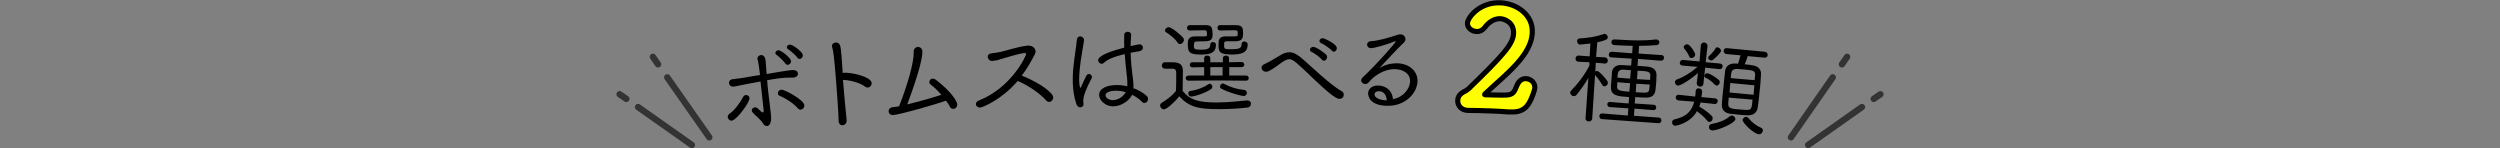 <?xml version="1.0" encoding="utf-8"?>
<!-- Generator: Adobe Illustrator 28.1.0, SVG Export Plug-In . SVG Version: 6.00 Build 0)  -->
<svg version="1.1" id="_レイヤー_2" xmlns="http://www.w3.org/2000/svg" xmlns:xlink="http://www.w3.org/1999/xlink" x="0px"
	 y="0px" viewBox="0 0 976 57.8" style="enable-background:new 0 0 976 57.8;" xml:space="preserve">
<rect x="0" y="0" width="976" height="57.8" fill="#808080" stroke="none"/>
<style type="text/css">
	.st0{fill:#FFFF00;stroke:#000000;stroke-width:2;stroke-miterlimit:10;}
	.st1{fill:none;stroke:#333333;stroke-width:2.5;stroke-linecap:round;stroke-linejoin:round;}
</style>
<g id="_レイヤー_1-2">
	<g>
		<path d="M284.1,45.7c0-0.4,0.1-0.9,0.7-1.3c2.1-1.4,4.3-4.6,5.3-6.5c0.2-0.5,0.6-0.7,1-0.8c0.7-0.1,1.5,0.4,1.5,1.2
			c0.2,1.5-5,8.6-6.9,8.8C284.9,47.2,284.2,46.5,284.1,45.7L284.1,45.7z M296.9,31.8c-2,0.4-3.7,0.7-5.3,1c-2.8,0.5-4.1,0.9-5.1,1
			c-1.4,0.1-1.8-0.7-1.9-1.3c-0.1-0.7,0.4-1.5,1.5-1.6c0,0,0,0,0.1,0c0.2,0,0.5,0,0.8-0.1c1.3-0.1,3-0.4,4.2-0.6
			c1.5-0.3,3.4-0.6,5.5-0.9c-0.5-4.5-0.8-5.6-0.9-5.9c0-0.1-0.1-0.3-0.1-0.4c-0.1-0.8,0.6-1.4,1.3-1.5c0.6-0.1,1.7,0.2,1.9,2.3
			c0,0.5,0.1,1,0.1,1.5c0.1,1,0.2,2.2,0.3,3.6c1-0.2,8.1-1.4,9.3-1.5c1-0.1,2.8-0.2,2.9,1.3c0.1,0.7-0.5,1.5-1.9,1.6
			c-0.2,0-0.4,0-0.6,0c-1.1,0-2.2,0-3.2,0.1c-2.4,0.2-5,0.7-6.3,0.9c0.1,1.4,0.2,2.9,0.4,4.4c0.3,2.6,0.6,5.3,0.9,7.6
			c0.1,0.7,0.2,1.4,0.2,2.1c0.3,2.8-0.9,3.8-1.5,3.8c-0.6,0.1-1.2-0.4-1.5-0.8c-0.5-0.9-1.3-1.7-2-2.4c-0.8-0.7-1.6-1.5-1.8-1.7
			c-0.4-0.4-0.7-0.8-0.7-1.1c-0.1-0.7,0.6-1.3,1.3-1.3c0.3,0,0.6,0.1,0.9,0.3c0.5,0.5,1.2,1.1,1.5,1.4c0.3,0.2,0.5,0.3,0.6,0.3
			c0.3,0,0.4-0.4,0.3-1.1L296.9,31.8L296.9,31.8z M306.6,24.8c-0.5-0.8-2.5-2.7-3.3-3.3c-0.4-0.2-0.6-0.5-0.6-0.8
			c0-0.5,0.5-1,1.1-1.1c1.1-0.1,4.9,3,5,4.2c0.1,0.8-0.6,1.5-1.3,1.5C307.2,25.3,306.9,25.2,306.6,24.8L306.6,24.8z M311.4,42.2
			c-1.6-1.9-5-4-7-4.8c-0.5-0.2-0.7-0.5-0.7-0.9c-0.1-0.7,0.5-1.4,1.3-1.5c1.3-0.1,8.8,4,9,6c0.1,0.9-0.6,1.8-1.4,1.8
			C312.2,42.8,311.7,42.7,311.4,42.2L311.4,42.2z M311.3,22.5c-0.5-0.8-2.7-2.7-3.5-3.2c-0.4-0.2-0.6-0.5-0.6-0.8
			c-0.1-0.6,0.5-1,1.1-1.1c1-0.1,5,2.7,5.1,4.1c0.1,0.8-0.6,1.5-1.2,1.5C311.9,23,311.5,22.9,311.3,22.5L311.3,22.5z"/>
		<path d="M329.1,31.2c0.4,5.5,1,11.5,1.4,15.3c0.3,2.2-1.4,2.4-1.5,2.4c-0.7,0.1-1.5-0.4-1.6-1.6c0,0,0,0,0-0.1
			c-0.1-4-0.6-10.1-1-15.7c-0.8-9.9-1.1-11.8-1.5-13c-0.1-0.2-0.1-0.3-0.1-0.4c-0.1-0.9,0.6-1.4,1.4-1.5c1.8-0.1,2,1.5,2.2,3.9
			c0,0.2,0,0.6,0.1,0.9c0.1,1.7,0.3,4.3,0.5,7.1c0.2,0,0.4-0.1,0.6-0.1c2.2-0.2,10.5,1.4,10.7,4c0.1,0.8-0.6,1.7-1.5,1.8
			c-0.3,0-0.7-0.1-1.1-0.4C335.7,32.2,331.3,31.2,329.1,31.2L329.1,31.2L329.1,31.2z"/>
		<path d="M354.5,40.7c3-0.8,8.6-2.2,13-3.7c-1.5-1.7-3-3.2-4.2-4c-0.3-0.3-0.5-0.6-0.5-0.9c0-0.7,0.5-1.4,1.3-1.4
			c0.4,0,0.8,0.1,1.2,0.4c5.8,4.4,8.3,8.3,8.4,9.6c0.1,1-0.7,1.8-1.5,1.8c-0.5,0-1.1-0.2-1.4-0.9c-0.3-0.7-0.9-1.5-1.5-2.3
			c-4.4,1.6-17.9,5.4-20.5,5.6c-1.2,0.1-1.8-0.6-1.9-1.4c0-0.8,0.5-1.6,1.9-1.7c0.7,0,1.4-0.2,2.2-0.3c3.2-8,5.9-17.4,5.7-21.2
			c-0.1-1.2,0.8-1.9,1.6-2c0.8,0,1.7,0.5,1.8,1.7c0.1,1.8-0.9,7.5-5.9,20.7L354.5,40.7L354.5,40.7z"/>
		<path d="M387.3,23.8c-1,0-1.6-0.8-1.7-1.6c0-0.7,0.4-1.3,1.6-1.4s2.7-0.4,3.7-0.6c1.4-0.3,6.4-1.9,9.6-2.3c0.2,0,0.4-0.1,0.6-0.1
			c2-0.1,3.1,1,3.2,2.2c0,0.4-0.1,0.8-0.3,1.2c-1.5,2.9-3.1,5.7-5.1,8.3c7.6,3.1,12.2,6.8,12.3,8.5c0,0.9-0.7,1.7-1.5,1.8
			c-0.4,0-0.9-0.2-1.3-0.6c-2.4-2.8-7.4-6.1-11.1-7.6c-6.1,7.2-13.6,10.3-14.6,10.4c-1,0-1.7-0.6-1.7-1.3c0-0.6,0.3-1.2,1.2-1.5
			c12.7-5,18.4-17.4,18.4-18.1c0-0.2-0.2-0.4-0.6-0.4c-0.1,0-0.1,0-0.2,0c-2.3,0.3-6.7,1.7-8.5,2.2c-0.8,0.2-1.3,0.4-1.9,0.6
			C388.7,23.6,388.1,23.7,387.3,23.8L387.3,23.8L387.3,23.8z"/>
		<path d="M421.7,41.9c-0.6,0-1.1-0.3-1.5-1.3c-0.9-2.7-1.3-5.6-1.4-8.4c0-1.8,0-3.6,0.2-5.4c0.4-4.5,1.2-8.6,1.4-11.2
			c0.1-1,0.7-1.4,1.3-1.4c0.7,0,1.4,0.5,1.5,1.3c0,0.1,0,0.2,0,0.3c-0.2,1.7-0.9,5.1-1.3,8c-0.3,2.4-0.6,5-0.6,7.4
			c0,1,0.2,3.1,0.5,3.1c0.1,0,0.2-0.2,0.4-0.7c0.4-1,1.4-3,1.9-4c0.3-0.5,0.6-0.7,1-0.7c0.6,0,1.2,0.5,1.2,1.2c0,0.2,0,0.4-0.2,0.6
			c-2.2,4.1-3.2,7-3.2,8.6c0,0.1,0,0.2,0,0.3c0,0.3,0.1,0.6,0.1,0.9C423.1,41.8,421.9,41.9,421.7,41.9L421.7,41.9z M443,34.6
			c1.7,0.7,3.4,1.7,4.6,2.8c0.4,0.3,0.6,0.8,0.6,1.2c0,0.8-0.6,1.6-1.4,1.6c-0.3,0-0.7-0.1-1-0.5c-1-1-2.4-2-3.8-2.7
			c-1.3,2.5-4.3,4.4-7.2,4.5c-3.5,0.1-5.6-2.5-5.7-4.3c-0.1-2.8,3.2-3.9,6.5-4c1.5,0,3,0.1,4.5,0.5c0-0.6,0-1.2,0-1.9
			c0-0.7-0.1-1.5-0.2-2.3c-0.2-1.8-0.6-5.1-0.8-8.4c-4.6,1.1-6.8,2.2-8.1,3.4c-0.3,0.3-0.6,0.4-0.9,0.4c-0.7,0-1.3-0.6-1.4-1.3
			c0-0.6,0.3-2.5,10.2-5c0-1.9-0.1-3.6,0-5c0-0.8,0.7-1.2,1.3-1.2c0.7,0,1.4,0.4,1.4,1.1c0,0,0,0.1,0,0.1c-0.1,1.4-0.2,2.9-0.2,4.4
			c2.3-0.5,3.1-0.7,3.4-0.7c0.9,0,1.4,0.6,1.4,1.3c0,0.6-0.4,1.2-1.4,1.4c-1.2,0.2-2.3,0.4-3.4,0.6c0.1,3.2,0.4,6.4,0.7,8.6
			c0.2,1.5,0.4,2.9,0.4,4.3c0,0.2,0,0.4,0,0.5c0,0.2,0,0.4,0,0.6L443,34.6L443,34.6z M438.8,35.8c-1.1-0.3-2.3-0.4-3.4-0.4
			c-2.2,0.1-3.8,0.7-3.8,1.8c0,0.8,1.1,1.9,2.9,1.9c3.1-0.1,4.7-2.6,5-3.1L438.8,35.8L438.8,35.8z"/>
		<path d="M454.4,42.7c-0.8,0-1.5-0.8-1.5-1.5c0-0.4,0.2-0.8,0.7-1.1c2.1-1.3,4-2.7,5.5-4.6c0.1-2.2,0.1-4.2,0.1-6v-1.2
			c0-1-0.5-1.5-1.6-1.5l-2.9,0c-0.7,0-1.1-0.6-1.1-1.2c0-0.6,0.4-1.3,1.1-1.3l2.3,0c2.7,0,4.8,0.2,4.8,3.4c0,2.4-0.1,5-0.1,7.8
			c2.7,3.4,6,4.5,13.2,4.5c4.2,0,8.8-0.5,11.9-0.8h0.2c0.8,0,1.4,0.6,1.4,1.3s-0.5,1.4-1.5,1.5c-2.6,0.3-6.5,0.6-10.4,0.6
			c-8.6,0.1-12.3-0.8-16.1-5C457.9,40.6,455.3,42.7,454.4,42.7L454.4,42.7z M459.7,16.6c-1.1-1.7-3.2-3.2-4.3-3.9
			c-0.4-0.2-0.6-0.5-0.6-0.8c0-0.6,0.7-1.3,1.4-1.3c1.4,0,5.3,3.6,5.7,4.1c0.2,0.3,0.3,0.6,0.3,0.9c0,0.8-0.8,1.6-1.5,1.6
			C460.4,17.2,460,17.1,459.7,16.6L459.7,16.6z M475,31.4l-11,0.1c-0.7,0-1.1-0.5-1.1-1c0-0.5,0.4-1,1.1-1l6.1,0l0-3.3l-4.6,0.1
			c-0.7,0-1-0.5-1-1c0-0.5,0.3-1,1-1h4.6l0-1.6c0-0.7,0.6-1,1.2-1c0.6,0,1.2,0.3,1.2,1v1.6l4.9,0v-1.6c0-0.7,0.6-1,1.2-1
			c0.6,0,1.2,0.3,1.2,1v1.6l4.9-0.1c0.7,0,1,0.5,1.1,1c0,0.5-0.4,1-1,1h-4.9l0,3.3l6.6,0c0.7,0,1,0.5,1,1c0,0.5-0.3,1-1,1L475,31.4
			L475,31.4z M467.2,16.2c-1.1,0-1.1,0.6-1.1,2.1c0.1,0.8,0.4,1.1,2.9,1.1c3.1,0,3.4-0.8,3.5-2c0-0.7,0.5-1,1-1c0.6,0,1.2,0.4,1.2,1
			c0,2.8-1.4,3.9-5.8,3.9c-4.7,0-5.1-1-5.2-3.9c0-1.6,0.1-3.2,2.9-3.2l3.6,0c0.7,0,1-0.1,1-0.6c0-1.6,0-1.7-1.1-1.8l-5.7,0.1
			c-0.6,0-1-0.5-1-1s0.4-1.1,1-1.1h1.3c1.8,0,3.8,0,4.9,0c2.5,0,2.7,1,2.8,3.3c0,2-0.3,2.9-2.7,3L467.2,16.2L467.2,16.2z
			 M465.1,37.7c-0.7,0-1.2-0.6-1.2-1.2c0-0.5,0.3-1,0.9-1c2.3-0.3,5.1-1.3,6.9-2.6c0.2-0.1,0.4-0.2,0.6-0.2c0.6,0,1,0.6,1,1.2
			c0,0.3-0.1,0.6-0.4,0.8C470.7,36.3,466.6,37.6,465.1,37.7L465.1,37.7z M477.3,26.2l-4.8,0l0,3.3l4.8,0L477.3,26.2z M479,16.1
			c-0.8,0-1.1,0.3-1.1,0.8v1.3c0.1,0.9,0.4,1.1,3.1,1c3.2,0,3.7-0.6,3.7-2c0-0.7,0.5-1,1.1-1c0.6,0,1.3,0.4,1.3,1.1
			c0,2.7-1.4,3.9-5.8,4c-5.4,0-5.6-1.1-5.6-3.9c0-1.7,0.1-3.2,2.9-3.2l3.6,0c0.8,0,1-0.2,1-0.6c0-0.2,0-0.6,0-1
			c0-0.4-0.1-0.8-1.1-0.8l-5.8,0.1c-0.7,0-1-0.5-1-1c0-0.5,0.3-1.1,0.9-1.1h1.3c1.8,0,3.8,0,5,0c2.8,0,2.8,1.5,2.8,3.3
			c0,2.4-0.9,2.9-2.8,3L479,16.1L479,16.1z M476.8,34.6c-0.4-0.2-0.5-0.5-0.5-0.8c0-0.6,0.5-1.2,1.1-1.2c0.2,0,0.4,0,0.6,0.2
			c2.2,1.2,5.2,2.1,7.7,2.3c0.7,0.1,1,0.5,1.1,1.1c0,0.6-0.5,1.3-1.3,1.3C484.4,37.4,479.4,36.1,476.8,34.6L476.8,34.6z"/>
		<path d="M522.9,38.6c-1.7,0-6.1-4.1-9-6.8c-7.7-7.4-9-8.6-10.5-8.7c-0.7,0-1.4,0.3-2.4,0.9c-2,1.3-3.6,2.8-5.8,3.8
			c-0.3,0.2-0.7,0.2-1,0.2c-1,0-1.7-0.8-1.7-1.5c0-0.6,0.3-1.1,1.2-1.5c1.6-0.7,3.7-2,5.9-3.3c1.4-0.9,2.6-1.3,3.8-1.3
			c1.5,0,2.9,0.8,4.4,2c2.5,2.1,5.3,4.8,8.1,7.2c2.7,2.3,5.2,4.5,7.9,6c0.6,0.3,0.8,0.8,0.8,1.3C524.6,38.1,523.8,38.6,522.9,38.6
			L522.9,38.6z M516.1,23.3c-0.6-0.8-3-2.6-4-3c-0.5-0.2-0.7-0.6-0.7-0.9c0-0.6,0.6-1.1,1.3-1.1c1.3,0,4.6,2.6,5,3
			c0.3,0.3,0.4,0.7,0.4,1c0,0.7-0.6,1.4-1.2,1.4C516.6,23.7,516.3,23.6,516.1,23.3L516.1,23.3z M520,19.8c-0.7-0.8-3.1-2.5-4.1-2.9
			c-0.6-0.2-0.8-0.6-0.8-0.9c0-0.6,0.6-1.1,1.3-1.1c0.5,0,5.5,2.2,5.5,3.9c0,0.8-0.6,1.4-1.2,1.4C520.5,20.2,520.2,20,520,19.8
			L520,19.8z"/>
		<path d="M550.5,31.8c0.1-3-2.6-4.7-5.8-4.8c-4.6-0.1-8.6,2.9-10.4,5.2c-0.4,0.4-0.8,0.6-1.3,0.6c-0.8,0-1.6-0.6-1.6-1.4
			c0-0.4,0.2-0.8,0.7-1.3c5.6-5.2,12.8-13.5,12.8-13.9c0-0.1,0-0.1-0.1-0.1c-0.1,0-0.3,0-0.5,0.1c-2.4,1.1-7.8,2.6-9.1,2.6
			c-1,0-1.5-0.7-1.5-1.4c0-0.6,0.5-1.2,1.3-1.3c3.4-0.2,7.2-1.4,10.3-2.4c0.5-0.2,1-0.3,1.4-0.3c1.2,0,2,0.9,2,1.9
			c0,0.5-0.3,1.1-0.8,1.5c-2.8,2.6-6.4,6.7-9.4,9.8c2.2-1.4,4.7-1.9,6.9-1.9c4.8,0.1,8.1,3.1,8,7c-0.1,4.4-4.5,9.9-12.2,9.6
			c-6.6-0.2-7.1-4-7.1-4.8c0-1.7,1.5-3.2,4-3.1c2.1,0,5.4,1.3,5.7,5.3C547.9,38,550.4,34.6,550.5,31.8L550.5,31.8z M538.3,35.6
			c-1.1,0-1.7,0.6-1.7,1.2c0,1.4,2.1,2.3,4.8,2.4C541.2,35.8,538.9,35.6,538.3,35.6L538.3,35.6z"/>
		<path class="st0" d="M589.4,43.7c-0.2,0-0.4,0-0.5,0c-2.2-0.2-4.7-0.3-7.1-0.4c-3.1-0.1-6.2-0.2-8.5-0.2c-0.1,0-0.2,0-0.3,0
			c-2.5-0.1-4-1.9-3.9-3.9c0.1-1.9,1.3-2.7,2.1-3.2c0.7-0.3,1.5-0.8,2.2-1.4c13.2-12.8,17.3-17.3,17.5-21.5c0.2-4.6-3.8-5.7-5.1-5.8
			c-2-0.1-4.3,0.9-6.2,3.5c-0.9,1.1-2,1.6-3.2,1.5c-1.9-0.1-3.6-1.5-3.5-3.3c0.1-2.1,4.7-8.3,13-7.9c6.2,0.3,12.6,4.6,12.3,11.6
			c-0.1,3.1-1.5,6.7-4.7,10.6c-4,4.9-9.2,9-13.7,13.3c-0.1,0.1-0.2,0.2-0.2,0.3c0,0,0,0.1,0.2,0.1c0.1,0,0.1,0,0.2,0
			c1.2,0,5.9,0.2,8,0.1c2.8-0.1,3.2-1.3,4.2-3.7c0.8-2,2.2-2.8,3.6-2.7c1.8,0.1,3.5,1.5,3.4,3.6c-0.1,1.2-1.3,4-1.3,4
			C596.4,41.9,594.4,44,589.4,43.7L589.4,43.7z"/>
		<path d="M620.1,30.4c-1.4,2.4-3.1,4.8-4.6,6.6c-0.4,0.5-0.8,0.6-1.2,0.5c-0.7,0-1.3-0.7-1.3-1.4c0-0.3,0.2-0.6,0.5-0.9
			c2-1.9,5.2-5.9,7-9.6l0-1.3l-4.3-0.2h0c-0.8-0.1-1.2-0.7-1.1-1.3c0-0.6,0.5-1.2,1.3-1.1l4.2,0.3l0.3-5c-1.7,0.2-3.7,0.4-4.1,0.4
			c-0.7,0-1.1-0.8-1.1-1.4c0-0.5,0.4-1,1-1c3.2-0.2,6.2-0.6,9.4-1.7c0.1,0,0.2-0.1,0.4-0.1c0.6,0.1,1.2,0.7,1.2,1.4
			c-0.1,0.8-0.9,1.2-4.1,1.9c-0.1,0.9-0.3,3.2-0.5,5.7l3.5,0.2c0.8,0.1,1.1,0.7,1.1,1.3c0,0.6-0.5,1.2-1.2,1.1h0l-3.5-0.3l-0.2,3.4
			c0.2-0.1,0.5-0.2,0.7-0.2c1.1,0.1,3.8,3.6,4,3.9c0.1,0.2,0.2,0.5,0.2,0.8c0,0.7-0.7,1.3-1.4,1.3c-0.3,0-0.6-0.2-0.8-0.6
			c-0.7-1.2-2-3-2.8-3.8c-0.3,4.5-1.1,17-1.1,17c-0.1,0.8-0.8,1.2-1.4,1.1c-0.6,0-1.3-0.5-1.2-1.3L620.1,30.4L620.1,30.4z
			 M625.4,46.5c-0.7,0-1-0.6-1-1.2c0-0.6,0.4-1.1,1.2-1l9.9,0.8l0.2-2.8l-7.2-0.5c-0.7,0-1-0.6-1-1.1c0-0.5,0.4-1,1.1-0.9l7.2,0.6
			l0.2-2.5c-4.4-0.3-7.1-0.5-7.1-3.8c0-0.8,0.1-1.9,0.2-3c0.1-1.1,0.2-2.1,0.2-2.9c0.2-1.6,1.4-3,4-2.8c1.1,0.1,2.3,0.1,3.5,0.2
			l0.2-2.7l-7.9-0.5c-0.8,0-1.1-0.6-1-1.2c0-0.5,0.4-1,1.2-1l7.9,0.6l0.2-2.9c-1,0-6.2-0.2-7.2-0.3c-0.8-0.1-1.2-0.6-1.1-1.2
			c0-0.6,0.5-1.1,1.3-1l2.1,0.1c4.4,0.3,9,0.5,13.9-0.1c0.1,0,0.2,0,0.3,0c0.8,0.1,1.2,0.7,1.1,1.2c0,0.5-0.4,0.9-1,1
			c-2.1,0.2-4.5,0.3-6.9,0.3l-0.2,3l8.9,0.6c0.8,0,1.1,0.6,1,1.2c0,0.5-0.4,1-1.2,1l-8.9-0.7l-0.2,2.7c1.4,0.1,2.7,0.2,3.9,0.3
			c2.7,0.3,3.5,1.7,3.5,3.3c0,0.8-0.1,1.9-0.1,2.9c-0.1,1-0.2,2.1-0.3,3c-0.2,1.8-1.3,3-3.9,2.9c-1.2,0-2.6-0.1-4-0.2l-0.2,2.5
			l7.4,0.5c0.7,0,1,0.6,1,1.1c0,0.5-0.4,1-1.1,1l-7.4-0.6l-0.2,2.8l9.7,0.7c0.7,0,1,0.6,1,1.2c0,0.5-0.4,1-1.1,1L625.4,46.5z
			 M636.4,32.5l-5-0.4c0,0.7,0,1.3-0.1,1.7c0,1.6,1.2,1.7,4.8,2C636.1,35.9,636.4,32.5,636.4,32.5z M636.7,27.4
			c-1.1-0.1-2.1-0.1-3-0.2c-1.4-0.1-2,0.7-2.1,1.5c0,0.4-0.1,1-0.2,1.6l5,0.4L636.7,27.4L636.7,27.4z M638.8,32.7l-0.2,3.3
			c4.5,0.3,5.1,0.4,5.3-1.3c0-0.4,0.1-1,0.2-1.7L638.8,32.7z M644.2,31.2c0-0.6,0-1.2,0.1-1.6c0-1.7-0.9-1.8-5-2l-0.2,3.3
			L644.2,31.2L644.2,31.2z"/>
		<path d="M663.9,40c-0.1,0.5-0.3,1.1-0.5,1.6c1.6,0.9,3.9,2.6,4.8,3.6c0.4,0.4,0.5,0.8,0.4,1.2c-0.1,0.7-0.7,1.3-1.3,1.2
			c-0.3,0-0.6-0.2-0.9-0.6c-1-1.3-2.6-2.6-3.9-3.6c-2.8,4.9-8.3,5.7-8.6,5.7c-0.8-0.1-1.2-0.8-1.1-1.5c0-0.4,0.3-0.8,0.9-1
			c5-1.1,6.8-3.4,7.7-6.9l-6.2-0.5c-0.7-0.1-1-0.7-1-1.2s0.5-1.1,1.2-1l6.4,0.7c0.1-0.8,0.2-1.6,0.2-2.2c0.1-0.8,0.7-1.1,1.3-1
			c0.7,0.1,1.3,0.5,1.2,1.4c0,0.6-0.2,1.3-0.3,2l5.4,0.5c0.8,0.1,1.1,0.7,1,1.2s-0.5,1.1-1.2,1L663.9,40L663.9,40z M665,32.8
			c-0.1,0.8-0.8,1.1-1.4,1c-0.6-0.1-1.2-0.5-1.2-1.3v0l0.5-4c-4,3.4-7.1,5-7.9,4.9c-0.7-0.1-1.2-0.8-1.1-1.4c0-0.4,0.3-0.8,0.8-1
			c2.6-0.9,5.5-2.7,8-4.9l-5.9-0.5h0c-0.8-0.1-1.1-0.7-1-1.2s0.5-1.1,1.3-1l6.4,0.6l0.5-6.3v0c0.1-0.8,0.8-1.2,1.4-1.1
			c0.6,0.1,1.2,0.5,1.2,1.4v0l-0.7,6.3l5.6,0.5c0.8,0.1,1.1,0.7,1,1.2c0,0.5-0.5,1.1-1.2,1h0l-5.6-0.6L665,32.8L665,32.8L665,32.8z
			 M659.5,22.1c-0.5-1.3-1.3-2.3-2-3.2c-0.1-0.2-0.2-0.4-0.2-0.6c0.1-0.6,0.8-1.1,1.5-1c1,0.1,3.1,3.3,3,4.1
			c-0.1,0.8-0.8,1.3-1.5,1.2C659.9,22.7,659.6,22.5,659.5,22.1L659.5,22.1z M669.4,33c-0.9-1-2.1-2-3.6-2.7
			c-0.3-0.1-0.4-0.4-0.4-0.7c0-0.5,0.6-1.1,1.2-1c0.9,0.1,3.3,1.6,4.3,2.5c0.4,0.3,0.5,0.7,0.5,1.1c-0.1,0.7-0.7,1.3-1.3,1.2
			C669.9,33.4,669.6,33.2,669.4,33L669.4,33z M668,23.6c-0.6-0.1-1.2-0.5-1.1-1.1c0-0.2,0.1-0.5,0.4-0.7c1-0.9,1.9-2,2.5-3
			c0.2-0.3,0.5-0.4,0.8-0.3c0.6,0.1,1.3,0.7,1.3,1.4c-0.1,0.7-2.2,2.7-3.2,3.5C668.5,23.5,668.3,23.6,668,23.6L668,23.6z
			 M668.4,50.9c-0.9-0.1-1.3-0.7-1.2-1.4c0-0.6,0.5-1.1,1.4-1.2c2.4-0.4,5-1.4,6.7-2.9c0.3-0.2,0.6-0.3,0.9-0.3
			c0.7,0.1,1.4,0.8,1.3,1.5C677.2,48.2,670.3,51.1,668.4,50.9L668.4,50.9z M682.3,21.9c-0.3,1.1-0.8,2.4-1.2,3.2
			c1.1,0.1,2.2,0.2,3.1,0.4c2.3,0.3,3.4,1.8,3.3,3.4c-0.1,1.8-0.2,4-0.5,6.2c-0.2,2.5-0.5,5.1-0.8,7s-1.8,3-3.9,2.9
			c-1,0-2-0.1-3.2-0.2c-1.3-0.1-2.6-0.3-3.7-0.4c-2.2-0.3-3.3-1.7-3.2-3.6c0.1-1.8,0.3-4.1,0.6-6.5c0.2-2.3,0.5-4.8,0.7-6.7
			c0.2-1.5,1.4-2.9,3.9-2.8c0.4,0,0.7,0,1.1,0.1c0.3-0.9,0.7-2,1-3.3l-5.5-0.5c-0.8-0.1-1.1-0.7-1.1-1.3c0.1-0.6,0.5-1.1,1.3-1
			l14.8,1.4c0.8,0.1,1.1,0.7,1.1,1.3c0,0.6-0.5,1.1-1.3,1L682.3,21.9L682.3,21.9z M674.9,38.1c-0.1,0.9-0.1,1.7-0.2,2.4
			c-0.1,1.7,1.2,2,4.1,2.2c1.1,0.1,2.2,0.2,3.1,0.2c1.9,0.1,2-0.7,2.3-4L674.9,38.1z M684.9,33.3l-9.4-0.9l-0.3,3.7l9.4,0.9
			L684.9,33.3L684.9,33.3z M685,31.3c0.1-0.8,0.1-1.4,0.2-2c0.1-1.7-0.8-1.9-4.7-2.2c-2.9-0.3-4.3-0.4-4.6,1.4
			c-0.1,0.6-0.2,1.3-0.2,2L685,31.3L685,31.3z M680.3,46.8c0.1-0.6,0.8-1.2,1.4-1.2c0.3,0,0.5,0.2,0.8,0.4c1.2,1.5,2.9,3,4.9,3.8
			c0.7,0.3,0.9,0.8,0.8,1.3c-0.1,0.7-0.7,1.4-1.6,1.3C684.7,52.3,680.2,47.9,680.3,46.8L680.3,46.8z"/>
	</g>
	<g>
		<g>
			<g>
				<line class="st1" x1="715.5" y1="30.2" x2="699.2" y2="53.6"/>
				<line class="st1" x1="721.1" y1="22.2" x2="719.1" y2="25.1"/>
			</g>
			<g>
				<line class="st1" x1="726.9" y1="41.8" x2="705.9" y2="56.6"/>
				<line class="st1" x1="734.1" y1="36.8" x2="731.5" y2="38.6"/>
			</g>
		</g>
		<g>
			<g>
				<line class="st1" x1="260.5" y1="30.2" x2="276.9" y2="53.6"/>
				<line class="st1" x1="254.9" y1="22.2" x2="256.9" y2="25.1"/>
			</g>
			<g>
				<line class="st1" x1="249.1" y1="41.8" x2="270.1" y2="56.6"/>
				<line class="st1" x1="241.9" y1="36.8" x2="244.5" y2="38.6"/>
			</g>
		</g>
	</g>
</g>
</svg>
